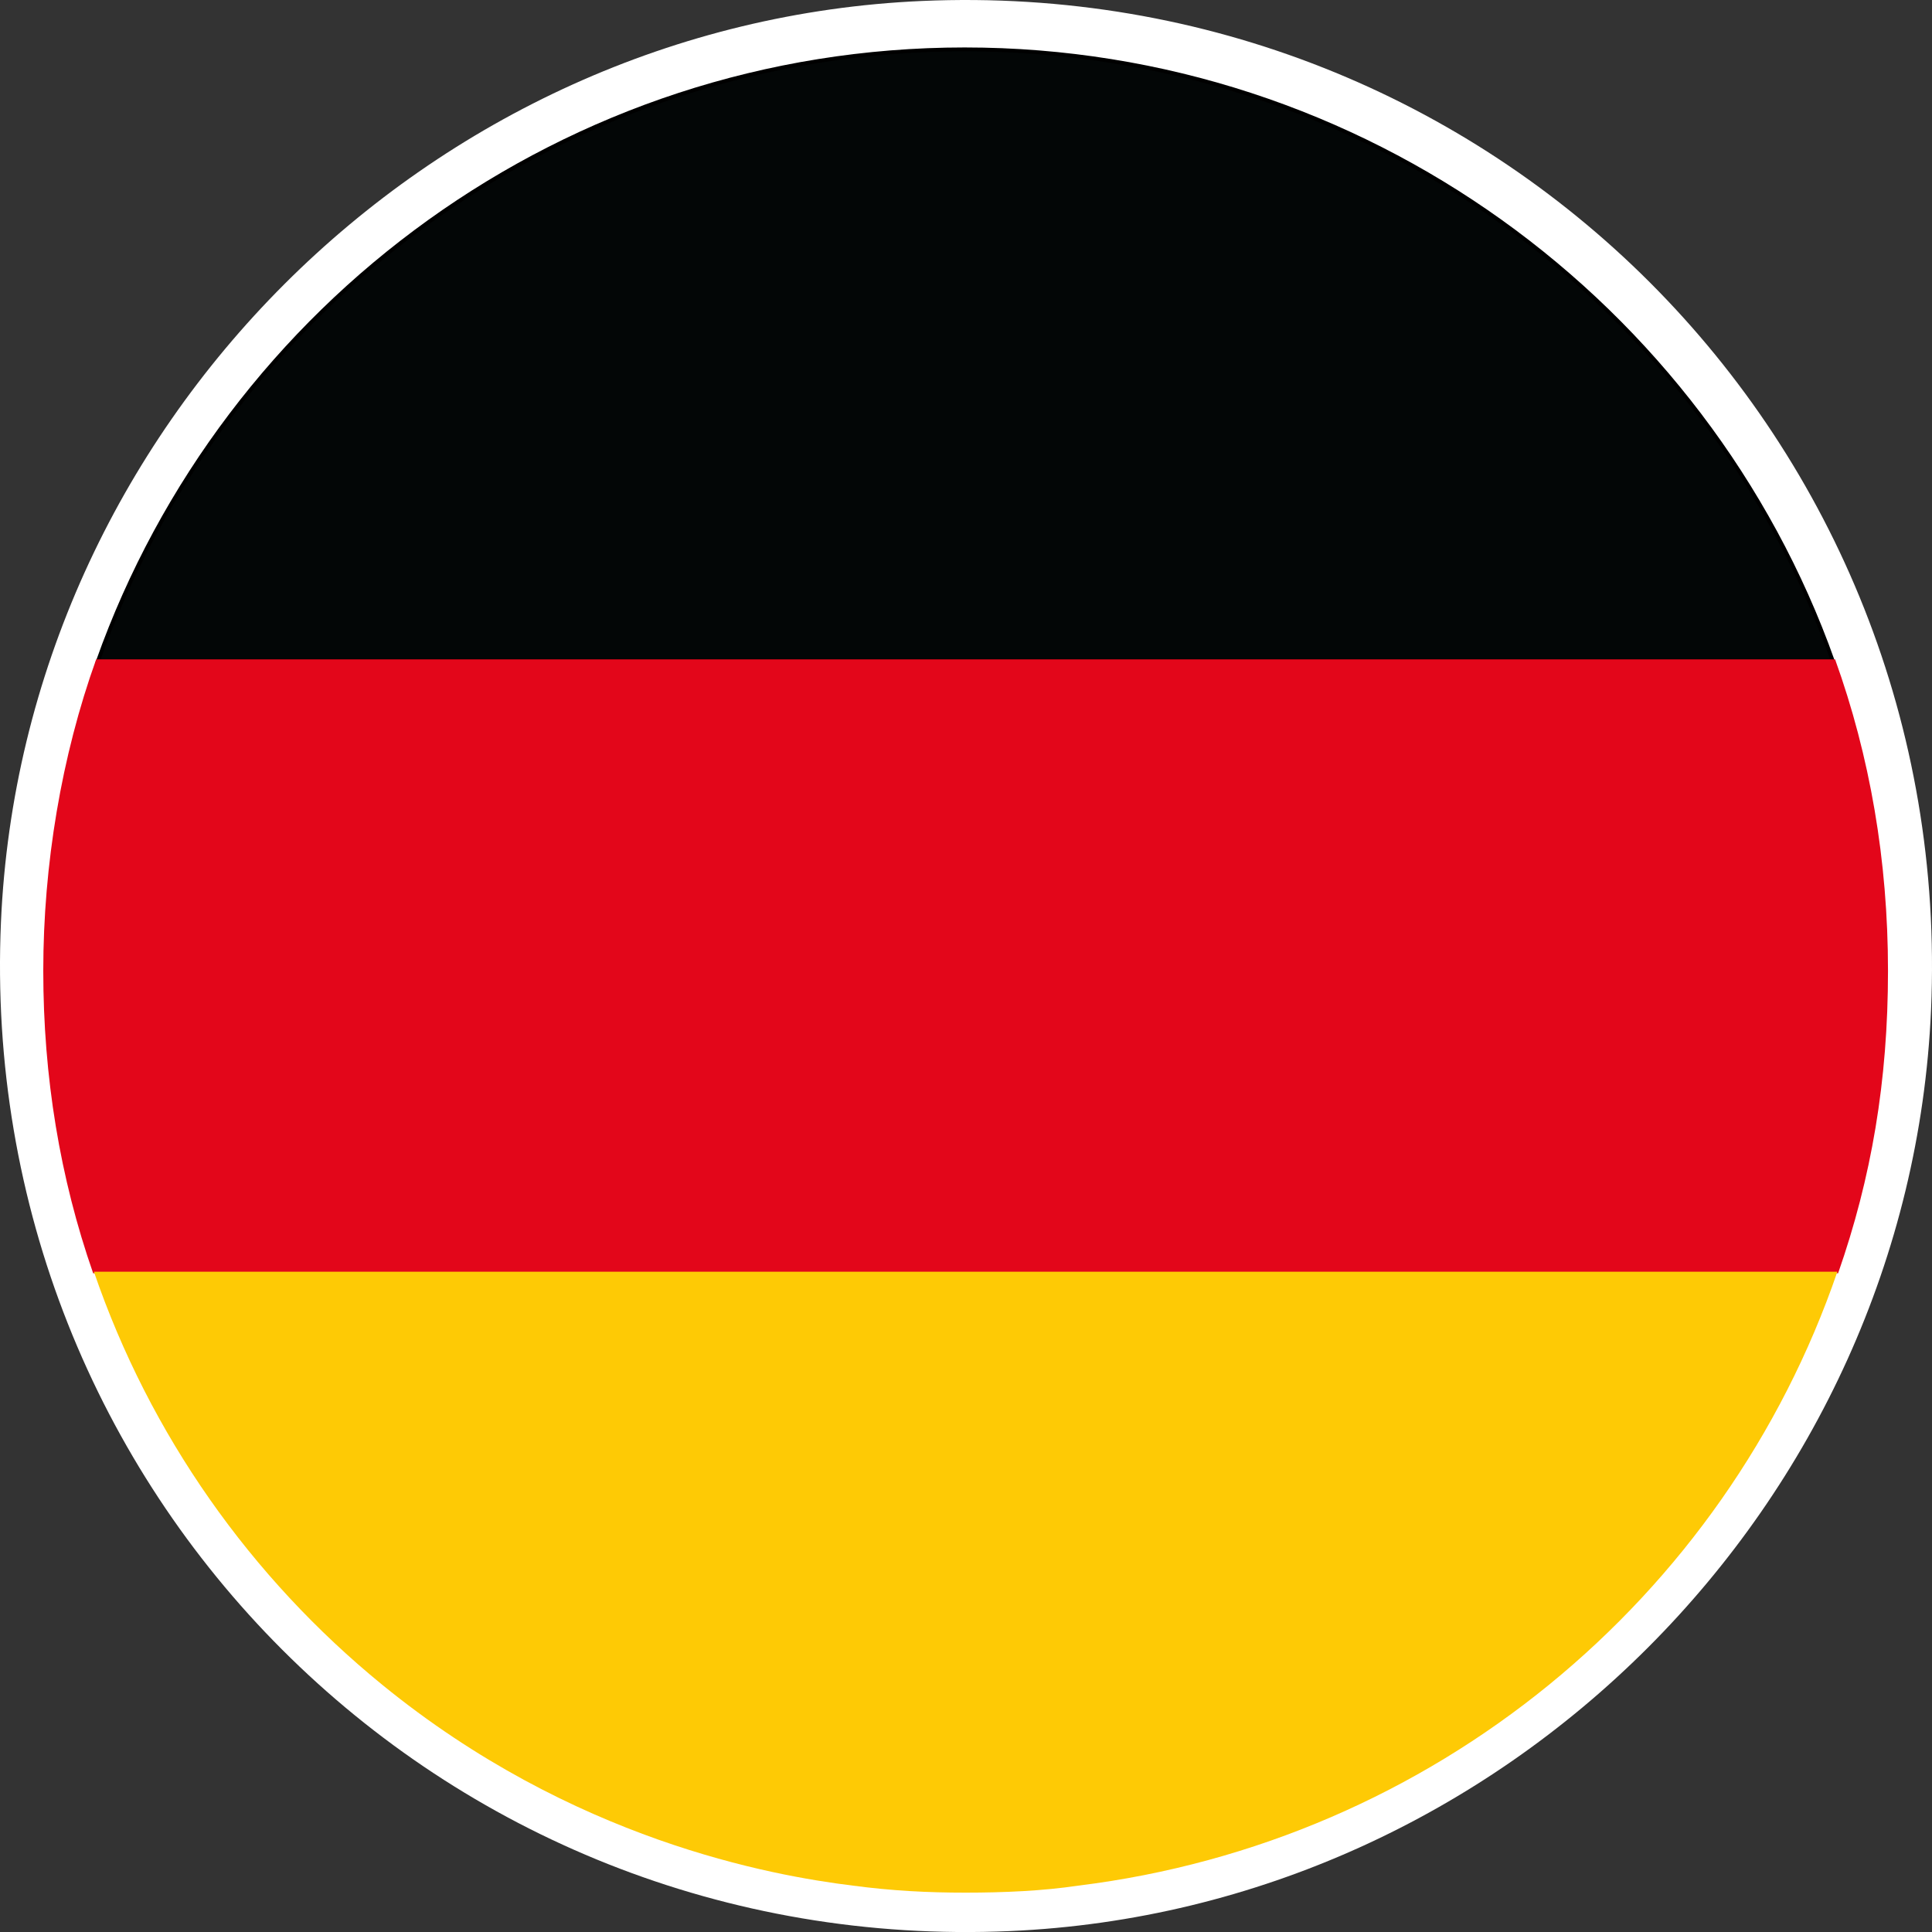 <?xml version="1.0" encoding="UTF-8"?> <svg xmlns="http://www.w3.org/2000/svg" id="Camada_1" viewBox="0 0 499.17 499.19"><rect x="0" y="0" width="499.17" height="499.19" fill="#333333" stroke="none"/><defs><style>.cls-1{fill:#fff;}.cls-2{fill:#e3061a;}.cls-2,.cls-3,.cls-4{fill-rule:evenodd;}.cls-3{fill:#feca05;}.cls-4{fill:#030606;stroke:#000;stroke-miterlimit:10;}</style></defs><path class="cls-1" d="M498.92,261C505.41,113.65,385.55-6.22,238.21.25,110.52,5.86,5.88,110.48.25,238.17c-6.49,147.35,113.37,267.24,260.72,260.76,127.69-5.61,232.32-110.24,237.95-237.93Z"></path><path class="cls-4" d="M473.52,170.73H25.34C58.1,78.67,146.25,12.76,249.24,12.76s191.52,65.91,224.28,157.97Z"></path><path class="cls-2" d="M474.92,328.97H24.07c-8.59-24.62-12.89-50.8-12.89-78.15s4.69-55.47,13.67-80.47h449.28c8.99,25,13.67,51.96,13.67,80.47s-4.29,53.53-12.89,78.15Z"></path><path class="cls-3" d="M278.6,487.19c-9.19,1.37-19.23,1.81-29.11,1.81s-18.98-.47-29.11-1.81c-21.09-2.59-72.46-11.79-121.64-51.91-33.94-27.69-60.02-64.51-74.48-106.71h450.46c-28.92,84.39-104.32,147.29-196.12,158.62Z"></path></svg> 